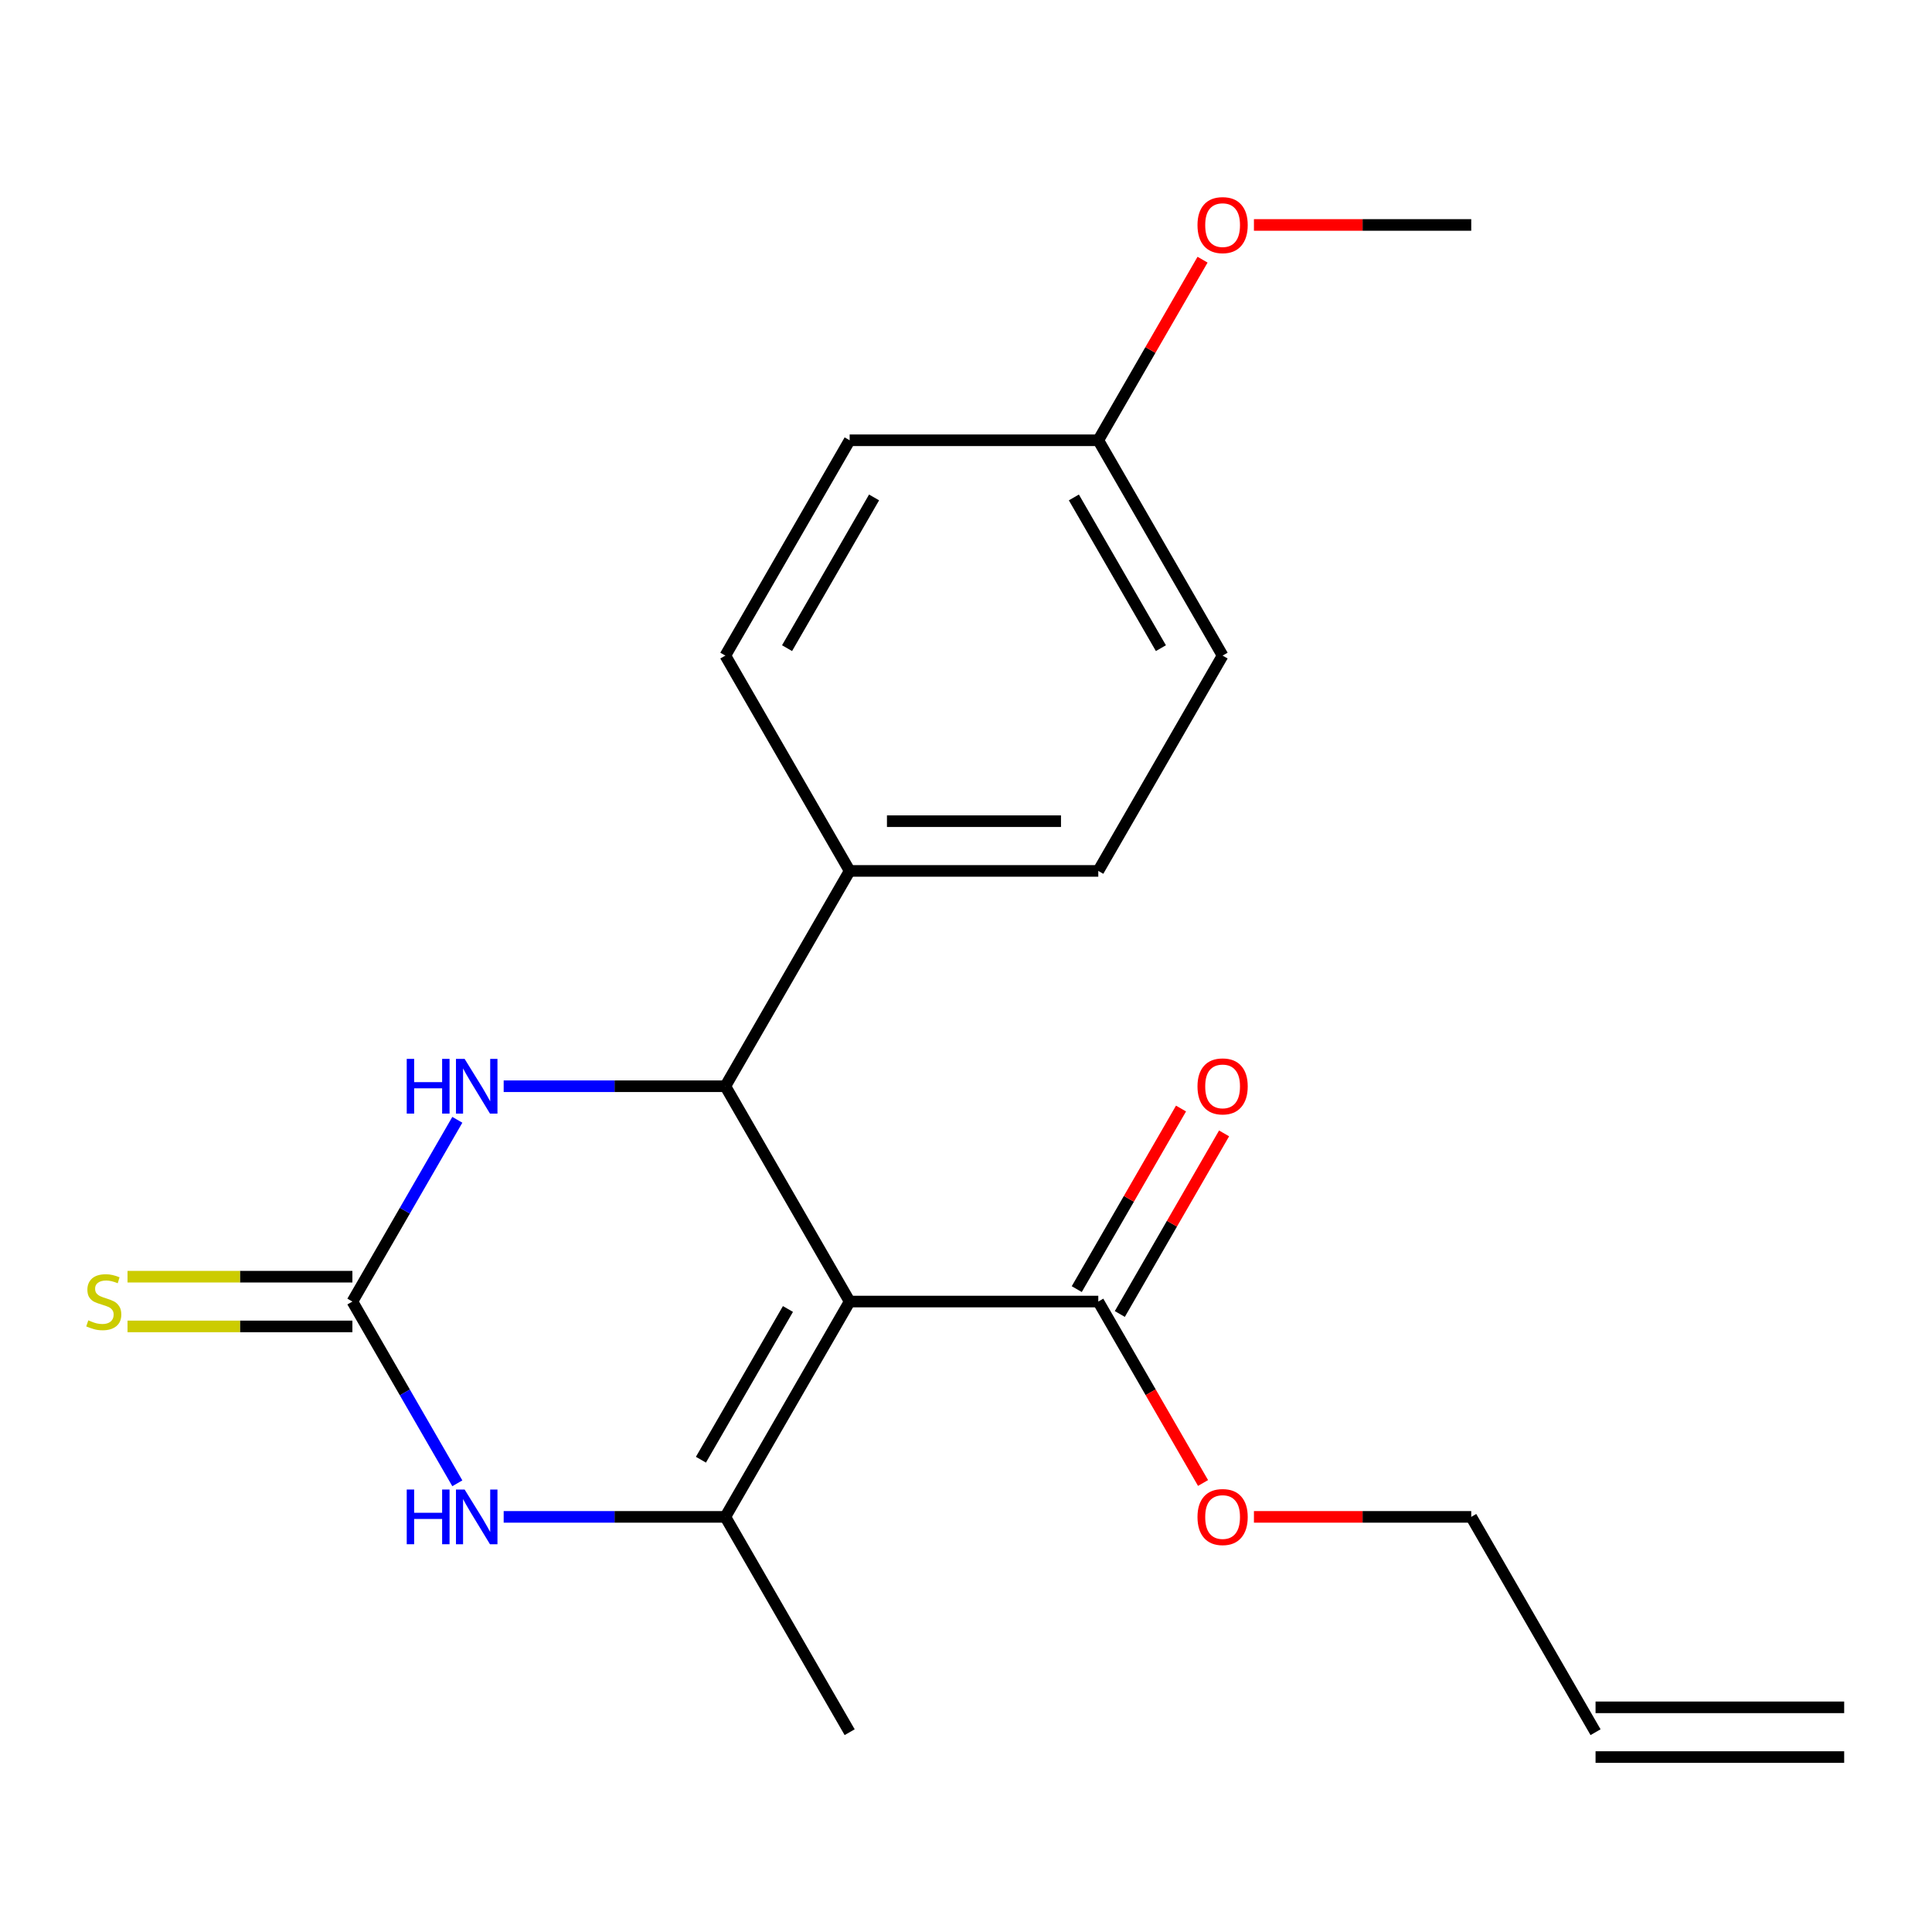 <?xml version='1.0' encoding='iso-8859-1'?>
<svg version='1.1' baseProfile='full'
              xmlns='http://www.w3.org/2000/svg'
                      xmlns:rdkit='http://www.rdkit.org/xml'
                      xmlns:xlink='http://www.w3.org/1999/xlink'
                  xml:space='preserve'
width='1000px' height='1000px' viewBox='0 0 1000 1000'>
<!-- END OF HEADER -->
<rect style='opacity:1.0;fill:#FFFFFF;stroke:none' width='1000' height='1000' x='0' y='0'> </rect>
<path class='bond-0' d='M 439.781,673.683 L 375.436,785.133' style='fill:none;fill-rule:evenodd;stroke:#000000;stroke-width:6px;stroke-linecap:butt;stroke-linejoin:miter;stroke-opacity:1' />
<path class='bond-0' d='M 407.84,677.531 L 362.798,755.546' style='fill:none;fill-rule:evenodd;stroke:#000000;stroke-width:6px;stroke-linecap:butt;stroke-linejoin:miter;stroke-opacity:1' />
<path class='bond-1' d='M 439.781,673.683 L 375.436,562.233' style='fill:none;fill-rule:evenodd;stroke:#000000;stroke-width:6px;stroke-linecap:butt;stroke-linejoin:miter;stroke-opacity:1' />
<path class='bond-5' d='M 439.781,673.683 L 568.472,673.683' style='fill:none;fill-rule:evenodd;stroke:#000000;stroke-width:6px;stroke-linecap:butt;stroke-linejoin:miter;stroke-opacity:1' />
<path class='bond-3' d='M 375.436,785.133 L 318.069,785.133' style='fill:none;fill-rule:evenodd;stroke:#000000;stroke-width:6px;stroke-linecap:butt;stroke-linejoin:miter;stroke-opacity:1' />
<path class='bond-3' d='M 318.069,785.133 L 260.702,785.133' style='fill:none;fill-rule:evenodd;stroke:#0000FF;stroke-width:6px;stroke-linecap:butt;stroke-linejoin:miter;stroke-opacity:1' />
<path class='bond-14' d='M 375.436,785.133 L 439.781,896.582' style='fill:none;fill-rule:evenodd;stroke:#000000;stroke-width:6px;stroke-linecap:butt;stroke-linejoin:miter;stroke-opacity:1' />
<path class='bond-4' d='M 375.436,562.233 L 318.069,562.233' style='fill:none;fill-rule:evenodd;stroke:#000000;stroke-width:6px;stroke-linecap:butt;stroke-linejoin:miter;stroke-opacity:1' />
<path class='bond-4' d='M 318.069,562.233 L 260.702,562.233' style='fill:none;fill-rule:evenodd;stroke:#0000FF;stroke-width:6px;stroke-linecap:butt;stroke-linejoin:miter;stroke-opacity:1' />
<path class='bond-6' d='M 375.436,562.233 L 439.781,450.784' style='fill:none;fill-rule:evenodd;stroke:#000000;stroke-width:6px;stroke-linecap:butt;stroke-linejoin:miter;stroke-opacity:1' />
<path class='bond-2' d='M 182.399,673.683 L 209.556,626.647' style='fill:none;fill-rule:evenodd;stroke:#000000;stroke-width:6px;stroke-linecap:butt;stroke-linejoin:miter;stroke-opacity:1' />
<path class='bond-2' d='M 209.556,626.647 L 236.712,579.611' style='fill:none;fill-rule:evenodd;stroke:#0000FF;stroke-width:6px;stroke-linecap:butt;stroke-linejoin:miter;stroke-opacity:1' />
<path class='bond-7' d='M 182.399,660.814 L 124.203,660.814' style='fill:none;fill-rule:evenodd;stroke:#000000;stroke-width:6px;stroke-linecap:butt;stroke-linejoin:miter;stroke-opacity:1' />
<path class='bond-7' d='M 124.203,660.814 L 66.006,660.814' style='fill:none;fill-rule:evenodd;stroke:#CCCC00;stroke-width:6px;stroke-linecap:butt;stroke-linejoin:miter;stroke-opacity:1' />
<path class='bond-7' d='M 182.399,686.552 L 124.203,686.552' style='fill:none;fill-rule:evenodd;stroke:#000000;stroke-width:6px;stroke-linecap:butt;stroke-linejoin:miter;stroke-opacity:1' />
<path class='bond-7' d='M 124.203,686.552 L 66.006,686.552' style='fill:none;fill-rule:evenodd;stroke:#CCCC00;stroke-width:6px;stroke-linecap:butt;stroke-linejoin:miter;stroke-opacity:1' />
<path class='bond-21' d='M 182.399,673.683 L 209.556,720.719' style='fill:none;fill-rule:evenodd;stroke:#000000;stroke-width:6px;stroke-linecap:butt;stroke-linejoin:miter;stroke-opacity:1' />
<path class='bond-21' d='M 209.556,720.719 L 236.712,767.755' style='fill:none;fill-rule:evenodd;stroke:#0000FF;stroke-width:6px;stroke-linecap:butt;stroke-linejoin:miter;stroke-opacity:1' />
<path class='bond-8' d='M 579.617,680.118 L 606.601,633.381' style='fill:none;fill-rule:evenodd;stroke:#000000;stroke-width:6px;stroke-linecap:butt;stroke-linejoin:miter;stroke-opacity:1' />
<path class='bond-8' d='M 606.601,633.381 L 633.584,586.645' style='fill:none;fill-rule:evenodd;stroke:#FF0000;stroke-width:6px;stroke-linecap:butt;stroke-linejoin:miter;stroke-opacity:1' />
<path class='bond-8' d='M 557.327,667.249 L 584.311,620.512' style='fill:none;fill-rule:evenodd;stroke:#000000;stroke-width:6px;stroke-linecap:butt;stroke-linejoin:miter;stroke-opacity:1' />
<path class='bond-8' d='M 584.311,620.512 L 611.294,573.776' style='fill:none;fill-rule:evenodd;stroke:#FF0000;stroke-width:6px;stroke-linecap:butt;stroke-linejoin:miter;stroke-opacity:1' />
<path class='bond-13' d='M 568.472,673.683 L 595.583,720.639' style='fill:none;fill-rule:evenodd;stroke:#000000;stroke-width:6px;stroke-linecap:butt;stroke-linejoin:miter;stroke-opacity:1' />
<path class='bond-13' d='M 595.583,720.639 L 622.693,767.595' style='fill:none;fill-rule:evenodd;stroke:#FF0000;stroke-width:6px;stroke-linecap:butt;stroke-linejoin:miter;stroke-opacity:1' />
<path class='bond-9' d='M 439.781,450.784 L 568.472,450.784' style='fill:none;fill-rule:evenodd;stroke:#000000;stroke-width:6px;stroke-linecap:butt;stroke-linejoin:miter;stroke-opacity:1' />
<path class='bond-9' d='M 459.085,425.046 L 549.169,425.046' style='fill:none;fill-rule:evenodd;stroke:#000000;stroke-width:6px;stroke-linecap:butt;stroke-linejoin:miter;stroke-opacity:1' />
<path class='bond-10' d='M 439.781,450.784 L 375.436,339.334' style='fill:none;fill-rule:evenodd;stroke:#000000;stroke-width:6px;stroke-linecap:butt;stroke-linejoin:miter;stroke-opacity:1' />
<path class='bond-17' d='M 568.472,450.784 L 632.818,339.334' style='fill:none;fill-rule:evenodd;stroke:#000000;stroke-width:6px;stroke-linecap:butt;stroke-linejoin:miter;stroke-opacity:1' />
<path class='bond-16' d='M 375.436,339.334 L 439.781,227.884' style='fill:none;fill-rule:evenodd;stroke:#000000;stroke-width:6px;stroke-linecap:butt;stroke-linejoin:miter;stroke-opacity:1' />
<path class='bond-16' d='M 407.378,335.486 L 452.42,257.471' style='fill:none;fill-rule:evenodd;stroke:#000000;stroke-width:6px;stroke-linecap:butt;stroke-linejoin:miter;stroke-opacity:1' />
<path class='bond-11' d='M 825.854,896.582 L 761.509,785.133' style='fill:none;fill-rule:evenodd;stroke:#000000;stroke-width:6px;stroke-linecap:butt;stroke-linejoin:miter;stroke-opacity:1' />
<path class='bond-12' d='M 825.854,909.452 L 954.545,909.452' style='fill:none;fill-rule:evenodd;stroke:#000000;stroke-width:6px;stroke-linecap:butt;stroke-linejoin:miter;stroke-opacity:1' />
<path class='bond-12' d='M 825.854,883.713 L 954.545,883.713' style='fill:none;fill-rule:evenodd;stroke:#000000;stroke-width:6px;stroke-linecap:butt;stroke-linejoin:miter;stroke-opacity:1' />
<path class='bond-19' d='M 649.035,785.133 L 705.272,785.133' style='fill:none;fill-rule:evenodd;stroke:#FF0000;stroke-width:6px;stroke-linecap:butt;stroke-linejoin:miter;stroke-opacity:1' />
<path class='bond-19' d='M 705.272,785.133 L 761.509,785.133' style='fill:none;fill-rule:evenodd;stroke:#000000;stroke-width:6px;stroke-linecap:butt;stroke-linejoin:miter;stroke-opacity:1' />
<path class='bond-15' d='M 568.472,227.884 L 439.781,227.884' style='fill:none;fill-rule:evenodd;stroke:#000000;stroke-width:6px;stroke-linecap:butt;stroke-linejoin:miter;stroke-opacity:1' />
<path class='bond-18' d='M 568.472,227.884 L 595.456,181.148' style='fill:none;fill-rule:evenodd;stroke:#000000;stroke-width:6px;stroke-linecap:butt;stroke-linejoin:miter;stroke-opacity:1' />
<path class='bond-18' d='M 595.456,181.148 L 622.439,134.412' style='fill:none;fill-rule:evenodd;stroke:#FF0000;stroke-width:6px;stroke-linecap:butt;stroke-linejoin:miter;stroke-opacity:1' />
<path class='bond-22' d='M 568.472,227.884 L 632.818,339.334' style='fill:none;fill-rule:evenodd;stroke:#000000;stroke-width:6px;stroke-linecap:butt;stroke-linejoin:miter;stroke-opacity:1' />
<path class='bond-22' d='M 555.834,257.471 L 600.876,335.486' style='fill:none;fill-rule:evenodd;stroke:#000000;stroke-width:6px;stroke-linecap:butt;stroke-linejoin:miter;stroke-opacity:1' />
<path class='bond-20' d='M 649.035,116.435 L 705.272,116.435' style='fill:none;fill-rule:evenodd;stroke:#FF0000;stroke-width:6px;stroke-linecap:butt;stroke-linejoin:miter;stroke-opacity:1' />
<path class='bond-20' d='M 705.272,116.435 L 761.509,116.435' style='fill:none;fill-rule:evenodd;stroke:#000000;stroke-width:6px;stroke-linecap:butt;stroke-linejoin:miter;stroke-opacity:1' />
<path  class='atom-4' d='M 210.525 770.973
L 214.365 770.973
L 214.365 783.013
L 228.845 783.013
L 228.845 770.973
L 232.685 770.973
L 232.685 799.293
L 228.845 799.293
L 228.845 786.213
L 214.365 786.213
L 214.365 799.293
L 210.525 799.293
L 210.525 770.973
' fill='#0000FF'/>
<path  class='atom-4' d='M 240.485 770.973
L 249.765 785.973
Q 250.685 787.453, 252.165 790.133
Q 253.645 792.813, 253.725 792.973
L 253.725 770.973
L 257.485 770.973
L 257.485 799.293
L 253.605 799.293
L 243.645 782.893
Q 242.485 780.973, 241.245 778.773
Q 240.045 776.573, 239.685 775.893
L 239.685 799.293
L 236.005 799.293
L 236.005 770.973
L 240.485 770.973
' fill='#0000FF'/>
<path  class='atom-5' d='M 210.525 548.073
L 214.365 548.073
L 214.365 560.113
L 228.845 560.113
L 228.845 548.073
L 232.685 548.073
L 232.685 576.393
L 228.845 576.393
L 228.845 563.313
L 214.365 563.313
L 214.365 576.393
L 210.525 576.393
L 210.525 548.073
' fill='#0000FF'/>
<path  class='atom-5' d='M 240.485 548.073
L 249.765 563.073
Q 250.685 564.553, 252.165 567.233
Q 253.645 569.913, 253.725 570.073
L 253.725 548.073
L 257.485 548.073
L 257.485 576.393
L 253.605 576.393
L 243.645 559.993
Q 242.485 558.073, 241.245 555.873
Q 240.045 553.673, 239.685 552.993
L 239.685 576.393
L 236.005 576.393
L 236.005 548.073
L 240.485 548.073
' fill='#0000FF'/>
<path  class='atom-8' d='M 45.708 683.403
Q 46.028 683.523, 47.348 684.083
Q 48.668 684.643, 50.108 685.003
Q 51.588 685.323, 53.028 685.323
Q 55.708 685.323, 57.268 684.043
Q 58.828 682.723, 58.828 680.443
Q 58.828 678.883, 58.028 677.923
Q 57.268 676.963, 56.068 676.443
Q 54.868 675.923, 52.868 675.323
Q 50.348 674.563, 48.828 673.843
Q 47.348 673.123, 46.268 671.603
Q 45.228 670.083, 45.228 667.523
Q 45.228 663.963, 47.628 661.763
Q 50.068 659.563, 54.868 659.563
Q 58.148 659.563, 61.868 661.123
L 60.948 664.203
Q 57.548 662.803, 54.988 662.803
Q 52.228 662.803, 50.708 663.963
Q 49.188 665.083, 49.228 667.043
Q 49.228 668.563, 49.988 669.483
Q 50.788 670.403, 51.908 670.923
Q 53.068 671.443, 54.988 672.043
Q 57.548 672.843, 59.068 673.643
Q 60.588 674.443, 61.668 676.083
Q 62.788 677.683, 62.788 680.443
Q 62.788 684.363, 60.148 686.483
Q 57.548 688.563, 53.188 688.563
Q 50.668 688.563, 48.748 688.003
Q 46.868 687.483, 44.628 686.563
L 45.708 683.403
' fill='#CCCC00'/>
<path  class='atom-9' d='M 619.818 562.313
Q 619.818 555.513, 623.178 551.713
Q 626.538 547.913, 632.818 547.913
Q 639.098 547.913, 642.458 551.713
Q 645.818 555.513, 645.818 562.313
Q 645.818 569.193, 642.418 573.113
Q 639.018 576.993, 632.818 576.993
Q 626.578 576.993, 623.178 573.113
Q 619.818 569.233, 619.818 562.313
M 632.818 573.793
Q 637.138 573.793, 639.458 570.913
Q 641.818 567.993, 641.818 562.313
Q 641.818 556.753, 639.458 553.953
Q 637.138 551.113, 632.818 551.113
Q 628.498 551.113, 626.138 553.913
Q 623.818 556.713, 623.818 562.313
Q 623.818 568.033, 626.138 570.913
Q 628.498 573.793, 632.818 573.793
' fill='#FF0000'/>
<path  class='atom-14' d='M 619.818 785.213
Q 619.818 778.413, 623.178 774.613
Q 626.538 770.813, 632.818 770.813
Q 639.098 770.813, 642.458 774.613
Q 645.818 778.413, 645.818 785.213
Q 645.818 792.093, 642.418 796.013
Q 639.018 799.893, 632.818 799.893
Q 626.578 799.893, 623.178 796.013
Q 619.818 792.133, 619.818 785.213
M 632.818 796.693
Q 637.138 796.693, 639.458 793.813
Q 641.818 790.893, 641.818 785.213
Q 641.818 779.653, 639.458 776.853
Q 637.138 774.013, 632.818 774.013
Q 628.498 774.013, 626.138 776.813
Q 623.818 779.613, 623.818 785.213
Q 623.818 790.933, 626.138 793.813
Q 628.498 796.693, 632.818 796.693
' fill='#FF0000'/>
<path  class='atom-19' d='M 619.818 116.515
Q 619.818 109.715, 623.178 105.915
Q 626.538 102.115, 632.818 102.115
Q 639.098 102.115, 642.458 105.915
Q 645.818 109.715, 645.818 116.515
Q 645.818 123.395, 642.418 127.315
Q 639.018 131.195, 632.818 131.195
Q 626.578 131.195, 623.178 127.315
Q 619.818 123.435, 619.818 116.515
M 632.818 127.995
Q 637.138 127.995, 639.458 125.115
Q 641.818 122.195, 641.818 116.515
Q 641.818 110.955, 639.458 108.155
Q 637.138 105.315, 632.818 105.315
Q 628.498 105.315, 626.138 108.115
Q 623.818 110.915, 623.818 116.515
Q 623.818 122.235, 626.138 125.115
Q 628.498 127.995, 632.818 127.995
' fill='#FF0000'/>
</svg>
